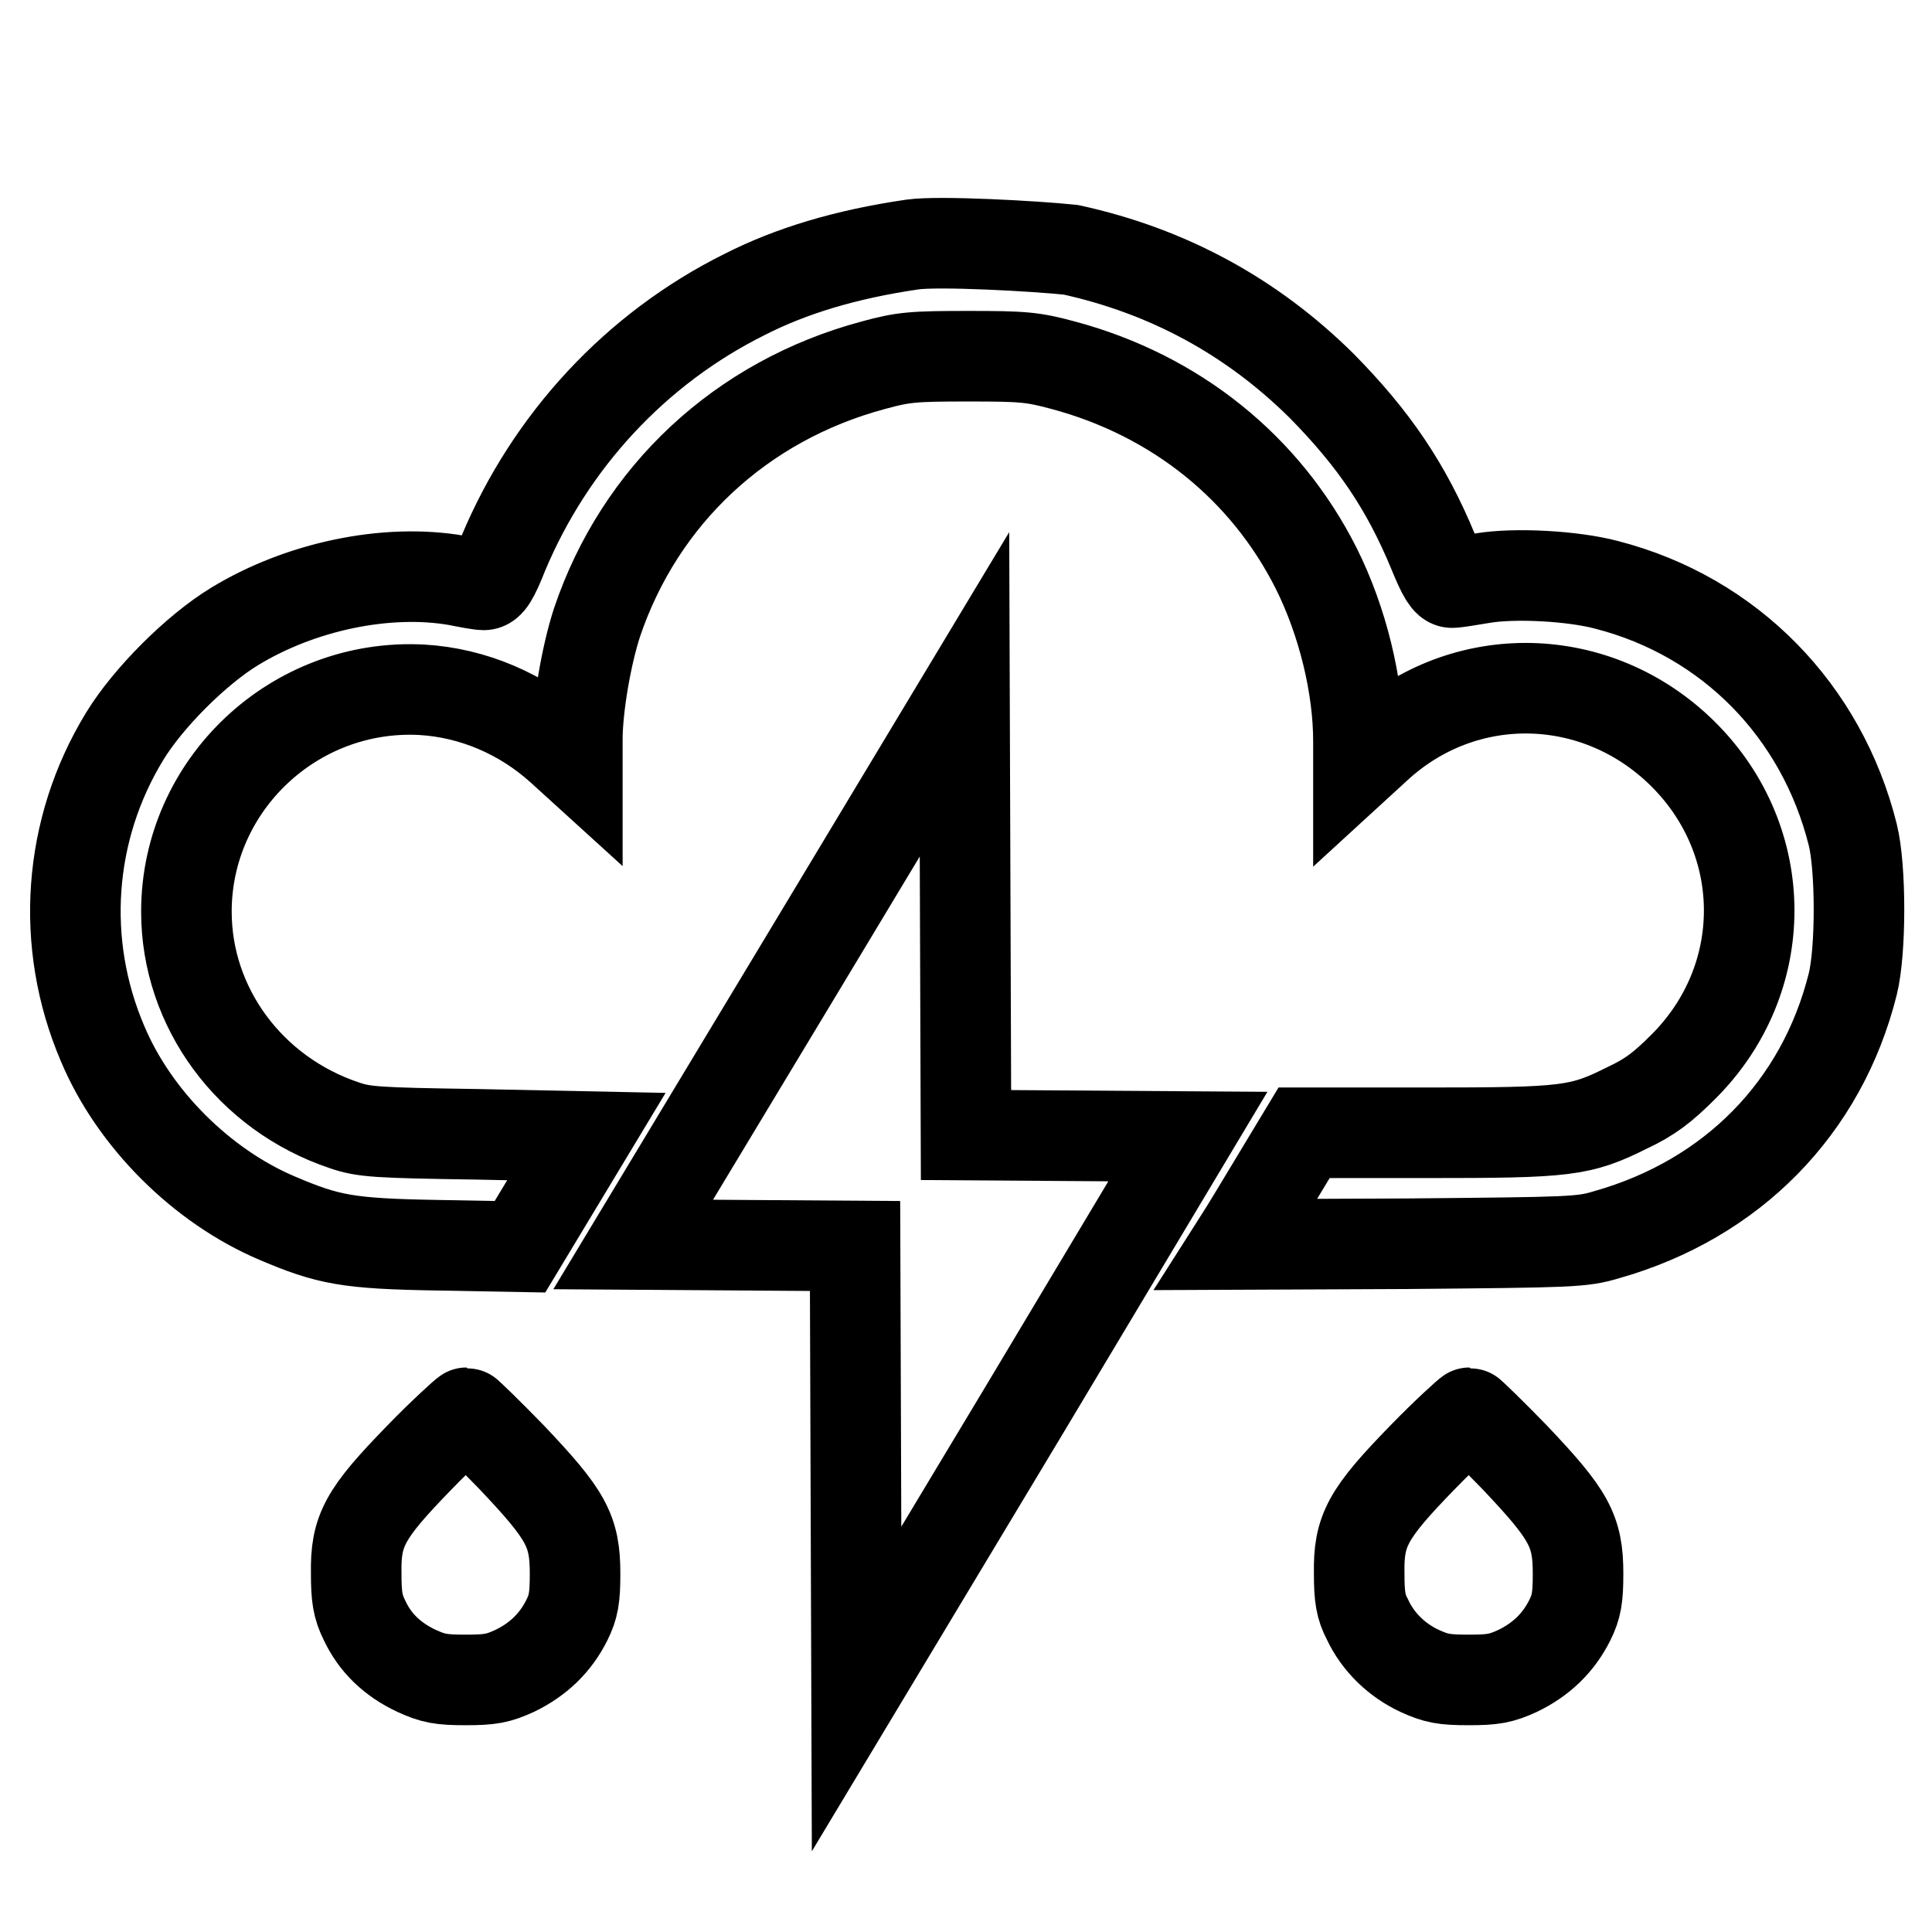 <?xml version="1.0" encoding="utf-8"?>
<!-- Svg Vector Icons : http://www.onlinewebfonts.com/icon -->
<!DOCTYPE svg PUBLIC "-//W3C//DTD SVG 1.1//EN" "http://www.w3.org/Graphics/SVG/1.1/DTD/svg11.dtd">
<svg version="1.1" xmlns="http://www.w3.org/2000/svg" xmlns:xlink="http://www.w3.org/1999/xlink" x="0px" y="0px" viewBox="0 0 256 256" enable-background="new 0 0 256 256" xml:space="preserve">
<g><g><g><path stroke-width="12" fill-opacity="0" stroke="#000000"  d="M120.9,32.4c-8.9,1.3-16.1,3.5-22.2,6.6c-14.5,7.2-25.8,19.5-32,34.3c-1.3,3.3-1.9,4.2-2.6,4.2c-0.5,0-2.1-0.3-3.6-0.6c-9.3-1.6-20.7,0.8-29.4,6.1c-5.1,3.1-11.5,9.5-14.6,14.6C9,109.9,7.9,125,13.6,138.3c4.2,10,13.2,18.9,23.1,23.1c6.8,2.9,9.4,3.4,21.3,3.6l10.9,0.2l4.4-7.3l4.4-7.3l-14.6-0.3c-13.2-0.2-14.9-0.3-17.5-1.2c-12.5-4.2-20.9-15.6-20.9-28.3c0-16.8,14.3-30.3,31.2-29.4c6.8,0.4,13.3,3.2,18.4,7.8l2.2,2V98c0-4.3,1.2-11.2,2.6-15.5c5.7-16.9,19.1-29.4,36.6-34.1c4-1.1,5.3-1.2,12.6-1.2s8.5,0.1,12.6,1.2c14.9,4,26.8,13.6,33.5,26.9c3.5,7,5.6,15.6,5.6,22.9v3l2.4-2.2c11.7-10.8,29.3-10.3,40.6,0.9c11.7,11.6,11.7,29.9,0,41.5c-2.7,2.7-4.4,4-7.4,5.4c-6.2,3.1-8,3.3-26.6,3.3h-16.2l-3.8,6.3c-2.1,3.5-4.1,6.8-4.5,7.4l-0.7,1.1l22.8-0.1c21.6-0.2,23-0.2,26.3-1.2c16.6-4.7,28.5-16.8,32.6-33.2c1.1-4.4,1.1-15.4,0-19.8c-4.1-16.4-16.3-28.9-32.6-33.1c-4.5-1.2-12.2-1.6-16.4-0.9c-1.8,0.3-3.6,0.6-4.1,0.6c-0.6,0-1.2-0.9-2.5-4.1c-3.6-8.7-7.9-15-14.8-22c-9.3-9.2-20.4-15.2-33.2-18C137.2,32.6,124.4,31.9,120.9,32.4z"/><path stroke-width="12" fill-opacity="0" stroke="#000000"  d="M105.9,128.4l-22,36.5l14.7,0.1l14.7,0.1l0.1,29.3l0.1,29.4l22-36.6l21.9-36.6l-14.7-0.1l-14.7-0.1l-0.1-29.2l-0.1-29.2L105.9,128.4z"/><path stroke-width="12" fill-opacity="0" stroke="#000000"  d="M55.6,193.1c-7.3,7.5-8.5,9.7-8.4,15.4c0,3.1,0.2,4.4,1.1,6.2c1.4,3,3.7,5.2,6.9,6.7c2.2,1,3.2,1.2,6.5,1.2s4.3-0.2,6.5-1.2c3.1-1.5,5.4-3.7,6.9-6.7c0.9-1.8,1.1-3,1.1-6.2c0-5.7-1.2-7.8-8.4-15.4c-3.1-3.2-5.9-5.9-6-5.9S58.7,189.9,55.6,193.1z"/><path stroke-width="12" fill-opacity="0" stroke="#000000"  d="M188.5,193.1c-7.3,7.5-8.5,9.7-8.4,15.4c0,3.1,0.2,4.4,1.1,6.1c1.4,3,3.9,5.4,6.9,6.8c2.2,1,3.2,1.2,6.5,1.2c3.3,0,4.3-0.2,6.5-1.2c3.1-1.5,5.4-3.7,6.9-6.7c0.9-1.8,1.1-3,1.1-6.2c0-5.7-1.2-7.8-8.4-15.4c-3.1-3.2-5.9-5.9-6-5.9S191.6,189.9,188.5,193.1z"/></g></g></g>
</svg>